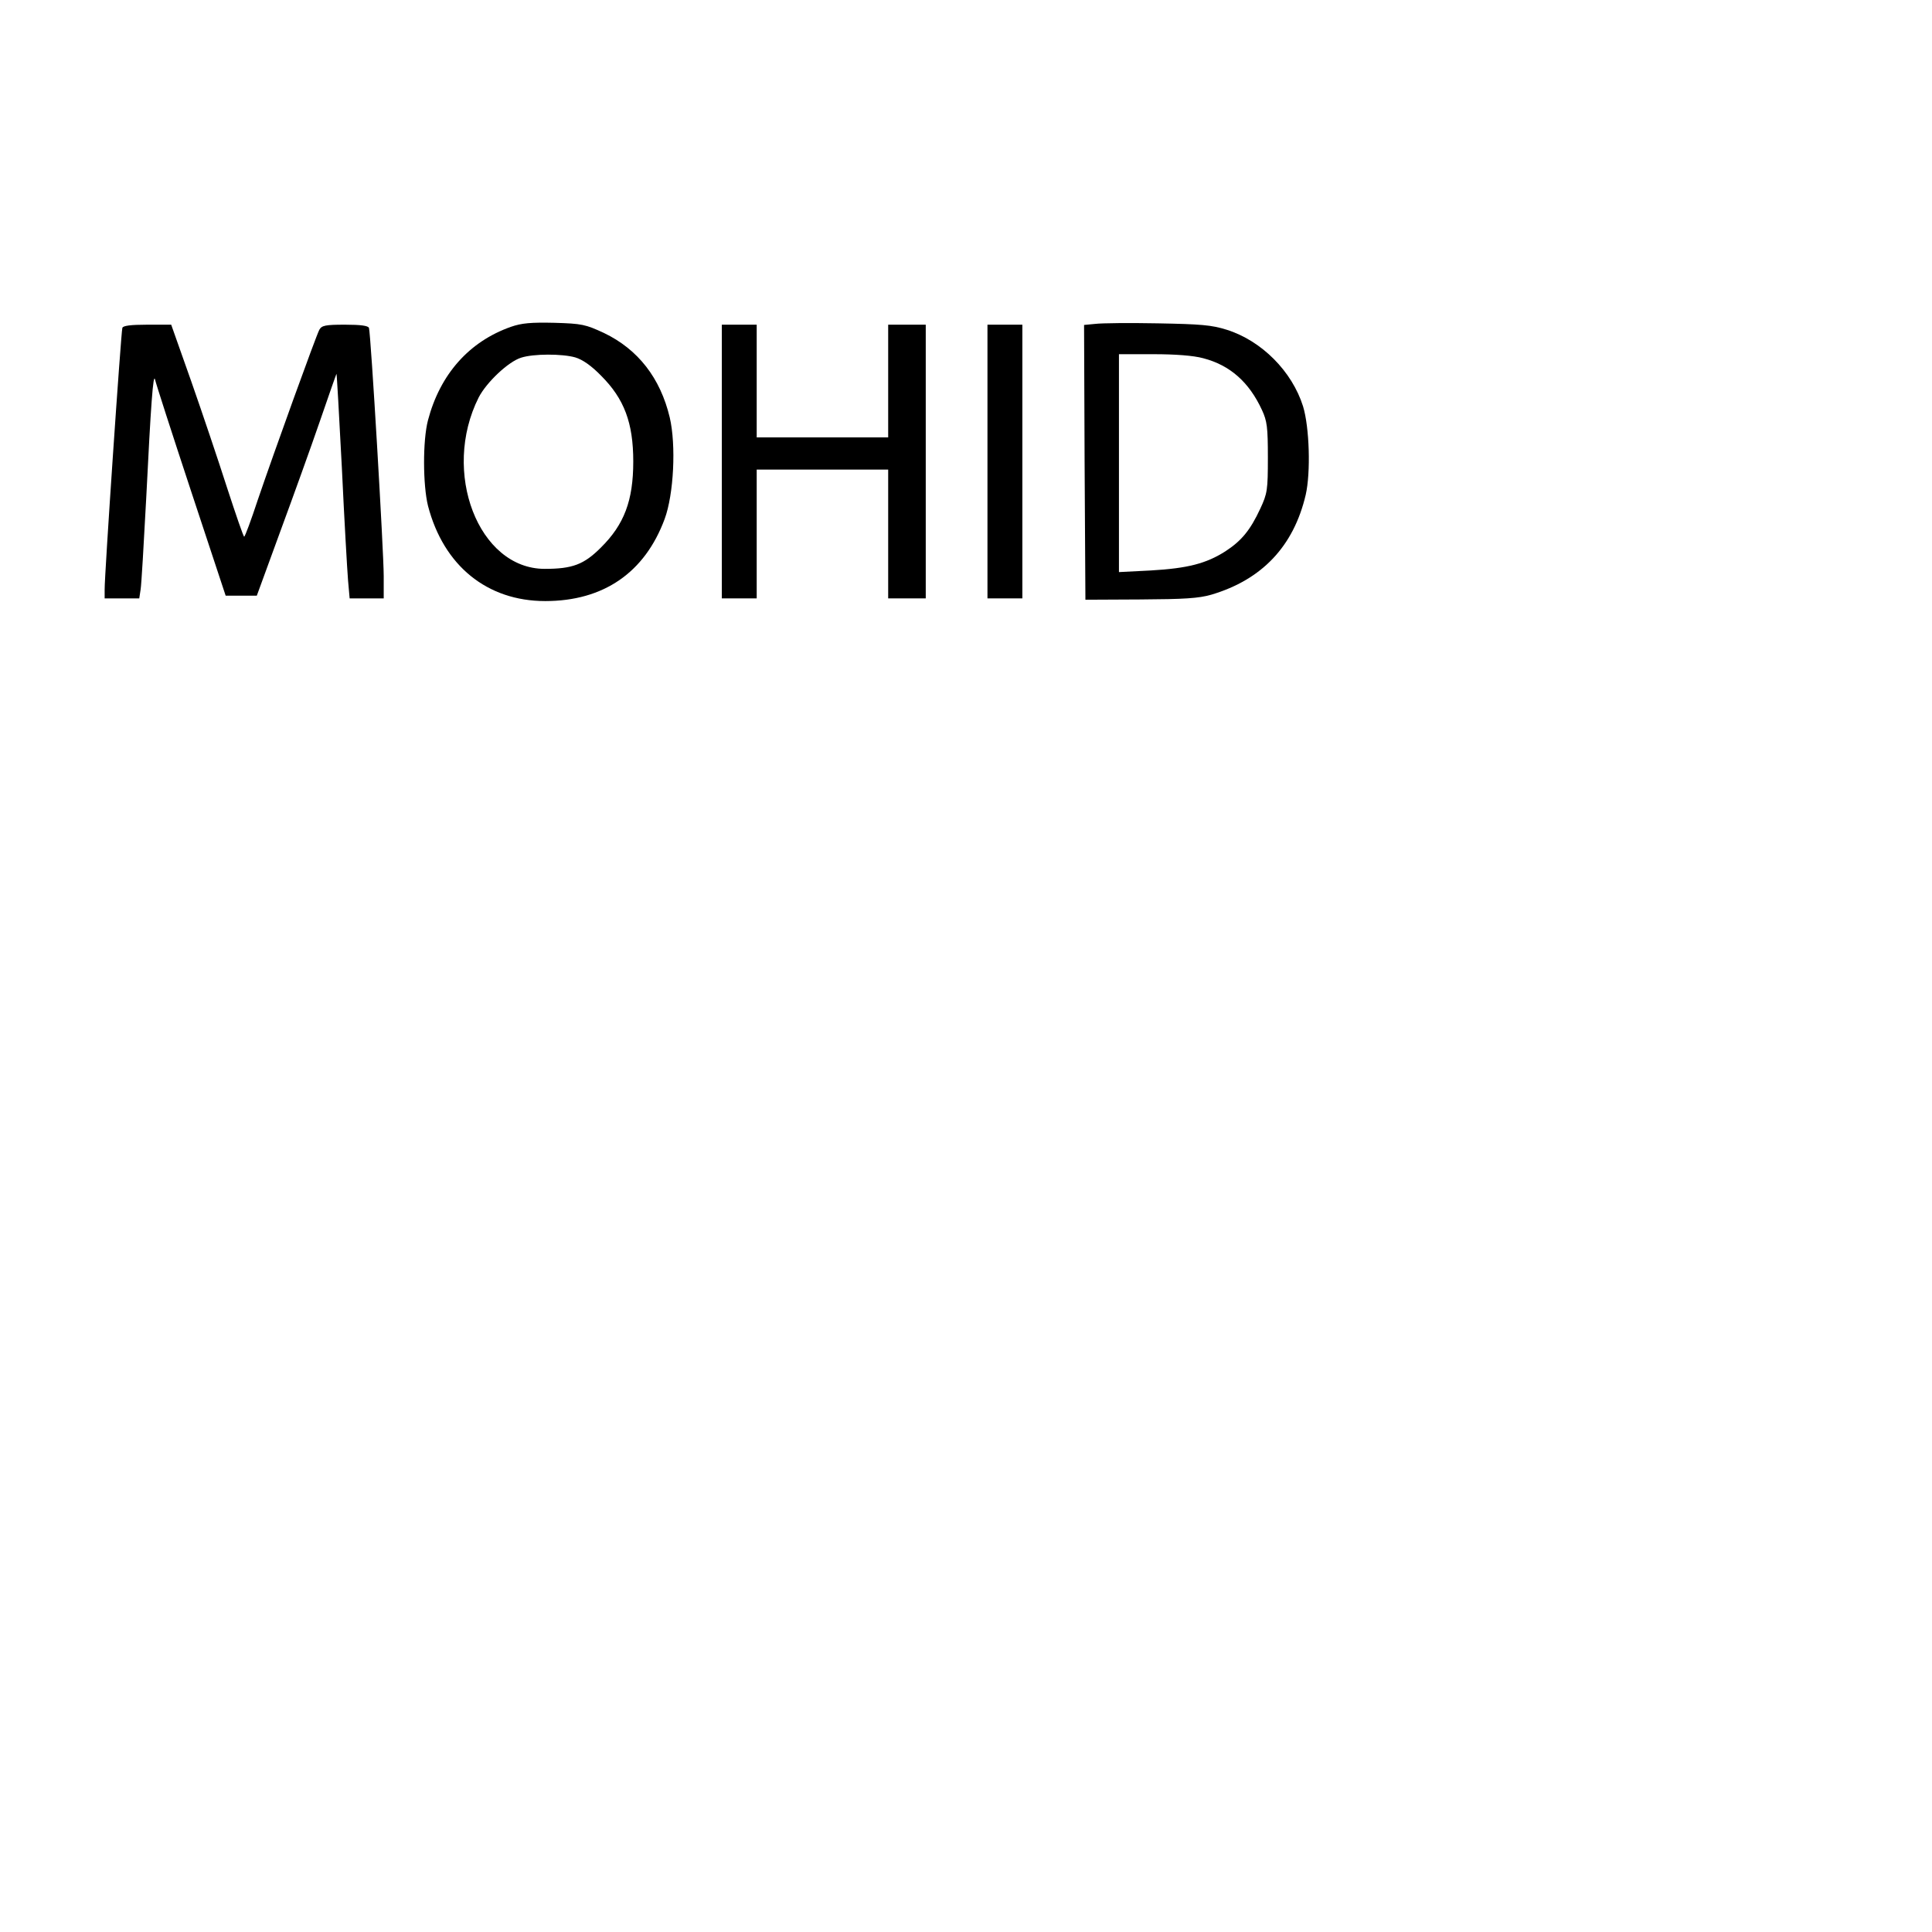 <?xml version="1.0" encoding="UTF-8" standalone="yes"?>
<svg version="1.0" xmlns="http://www.w3.org/2000/svg" width="720" height="720" viewBox="0 0 720 720" preserveAspectRatio="xMidYMid meet">
  <g transform="translate(0,720) scale(0.1,-0.1)" fill="#000000" stroke="none">
    <path d="M1904 5982 c-156 -55 -264 -177 -309 -348 -20 -76 -19 -242 0 -319
58 -223 220 -355 437 -355 217 0 371 106 445 306 34 92 43 275 19 378 -35 147
-118 254 -245 315 -69 32 -82 35 -185 38 -87 2 -122 -1 -162 -15z m240 -114
c27 -8 60 -31 96 -68 86 -86 120 -175 120 -320 0 -146 -34 -235 -121 -321 -63
-63 -106 -79 -209 -79 -247 0 -386 361 -246 639 29 56 110 133 158 148 46 15
153 15 202 1z"/>
    <path d="M4082 5993 l-42 -4 2 -512 3 -512 205 1 c163 1 217 4 265 18 188 56
306 180 351 372 19 83 14 252 -10 330 -41 130 -154 244 -284 285 -57 18 -97
21 -257 24 -104 2 -209 1 -233 -2z m402 -128 c100 -26 171 -89 219 -193 19
-41 22 -64 22 -177 0 -121 -2 -134 -28 -190 -38 -82 -71 -121 -131 -160 -71
-45 -139 -63 -278 -71 l-118 -6 0 406 0 406 128 0 c82 0 149 -5 186 -15z"/>
    <path d="M456 5978 c-5 -15 -67 -929 -66 -975 l0 -33 65 0 64 0 5 33 c3 17 12
172 21 342 17 343 26 470 33 440 2 -11 62 -197 133 -412 l130 -393 58 0 58 0
87 238 c48 130 115 316 148 412 33 96 61 176 62 177 1 2 10 -156 20 -350 9
-193 20 -382 23 -419 l6 -68 63 0 64 0 0 83 c0 90 -48 904 -55 925 -3 8 -30
12 -89 12 -74 0 -87 -3 -96 -19 -13 -25 -167 -451 -229 -633 -25 -76 -48 -138
-51 -138 -3 0 -31 82 -64 183 -32 100 -92 278 -133 395 l-75 212 -90 0 c-62 0
-90 -4 -92 -12z"/>
    <path d="M2690 5480 l0 -510 65 0 65 0 0 240 0 240 245 0 245 0 0 -240 0 -240
70 0 70 0 0 510 0 510 -70 0 -70 0 0 -210 0 -210 -245 0 -245 0 0 210 0 210
-65 0 -65 0 0 -510z"/>
    <path d="M3680 5480 l0 -510 65 0 65 0 0 510 0 510 -65 0 -65 0 0 -510z"/>
  </g>
</svg>